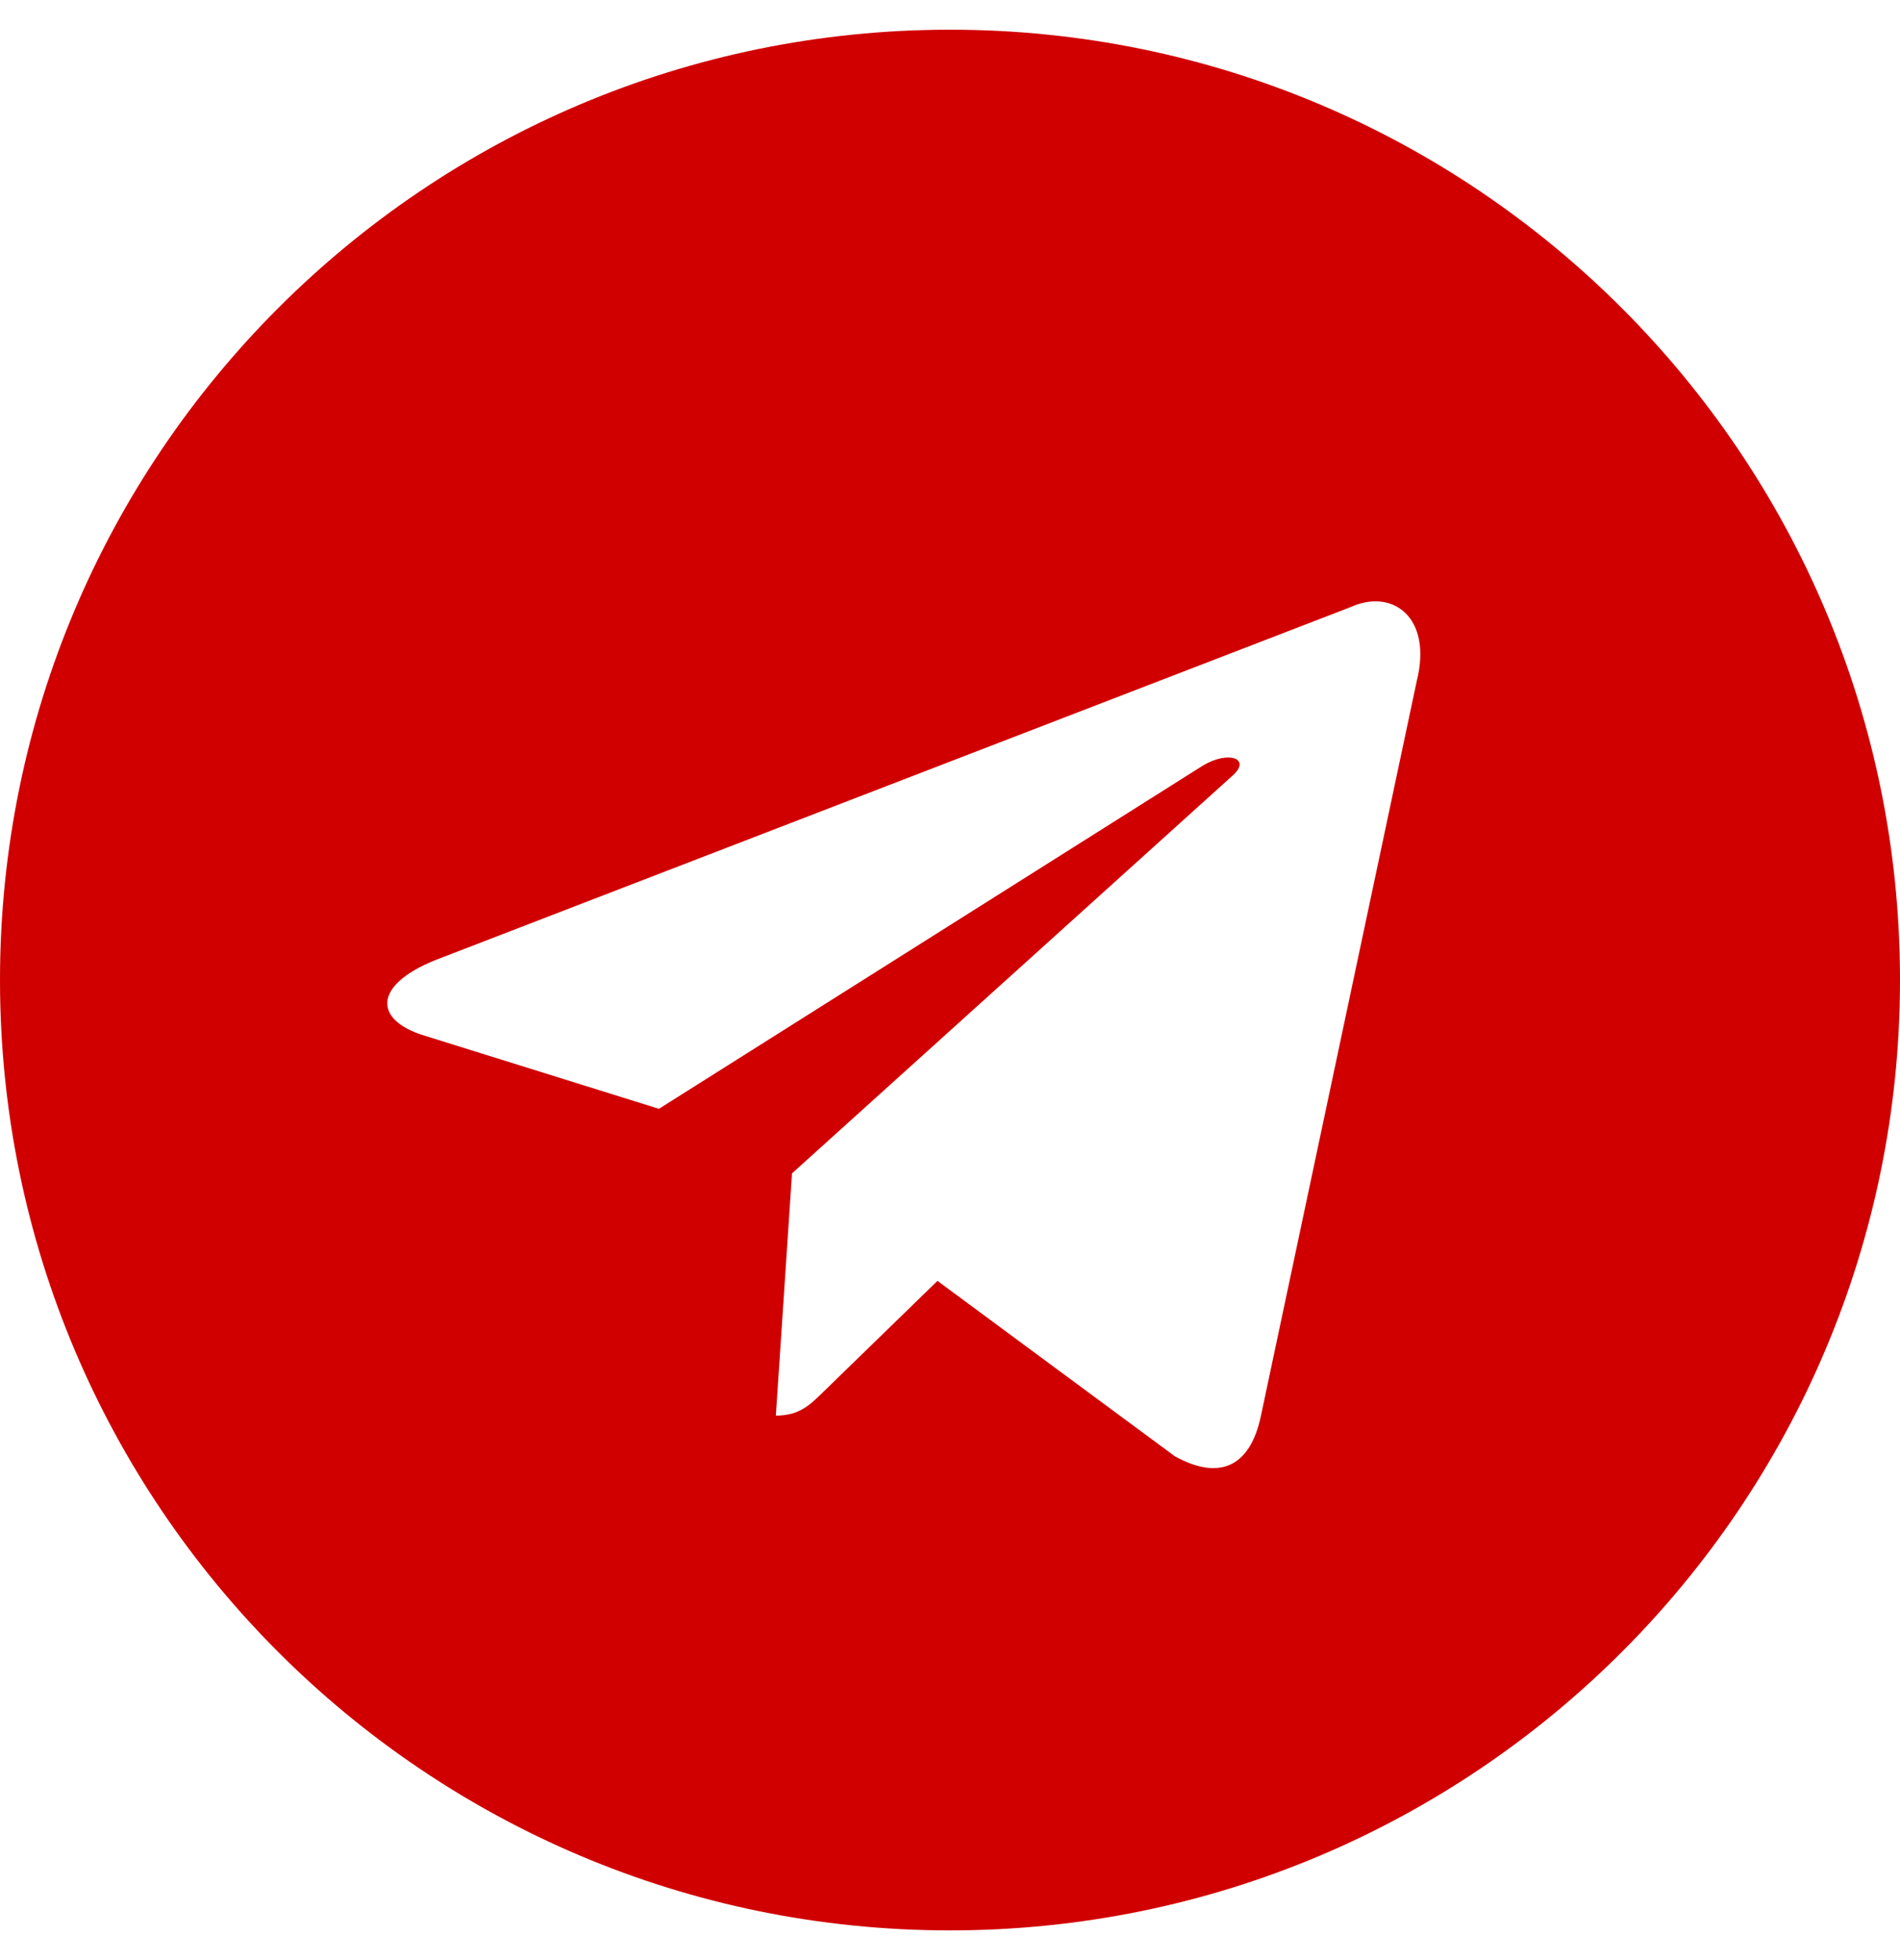 <?xml version="1.0" encoding="UTF-8"?> <svg xmlns="http://www.w3.org/2000/svg" width="32" height="33" viewBox="0 0 32 33" fill="none"> <path fill-rule="evenodd" clip-rule="evenodd" d="M0 16.5C0 25.337 7.163 32.5 16 32.5C24.837 32.5 32 25.337 32 16.5C32 7.663 24.837 0.5 16 0.5C7.163 0.5 0 7.663 0 16.5ZM13.067 23.833L13.339 19.755L13.339 19.755L20.758 13.059C21.084 12.77 20.687 12.629 20.255 12.892L11.098 18.668L7.143 17.434C6.289 17.172 6.283 16.585 7.335 16.163L22.747 10.221C23.451 9.901 24.13 10.39 23.861 11.467L21.237 23.835C21.053 24.714 20.523 24.924 19.787 24.518L15.789 21.565L13.867 23.433C13.861 23.439 13.855 23.445 13.849 23.451C13.634 23.66 13.456 23.833 13.067 23.833Z" fill="#D00000"></path> </svg> 